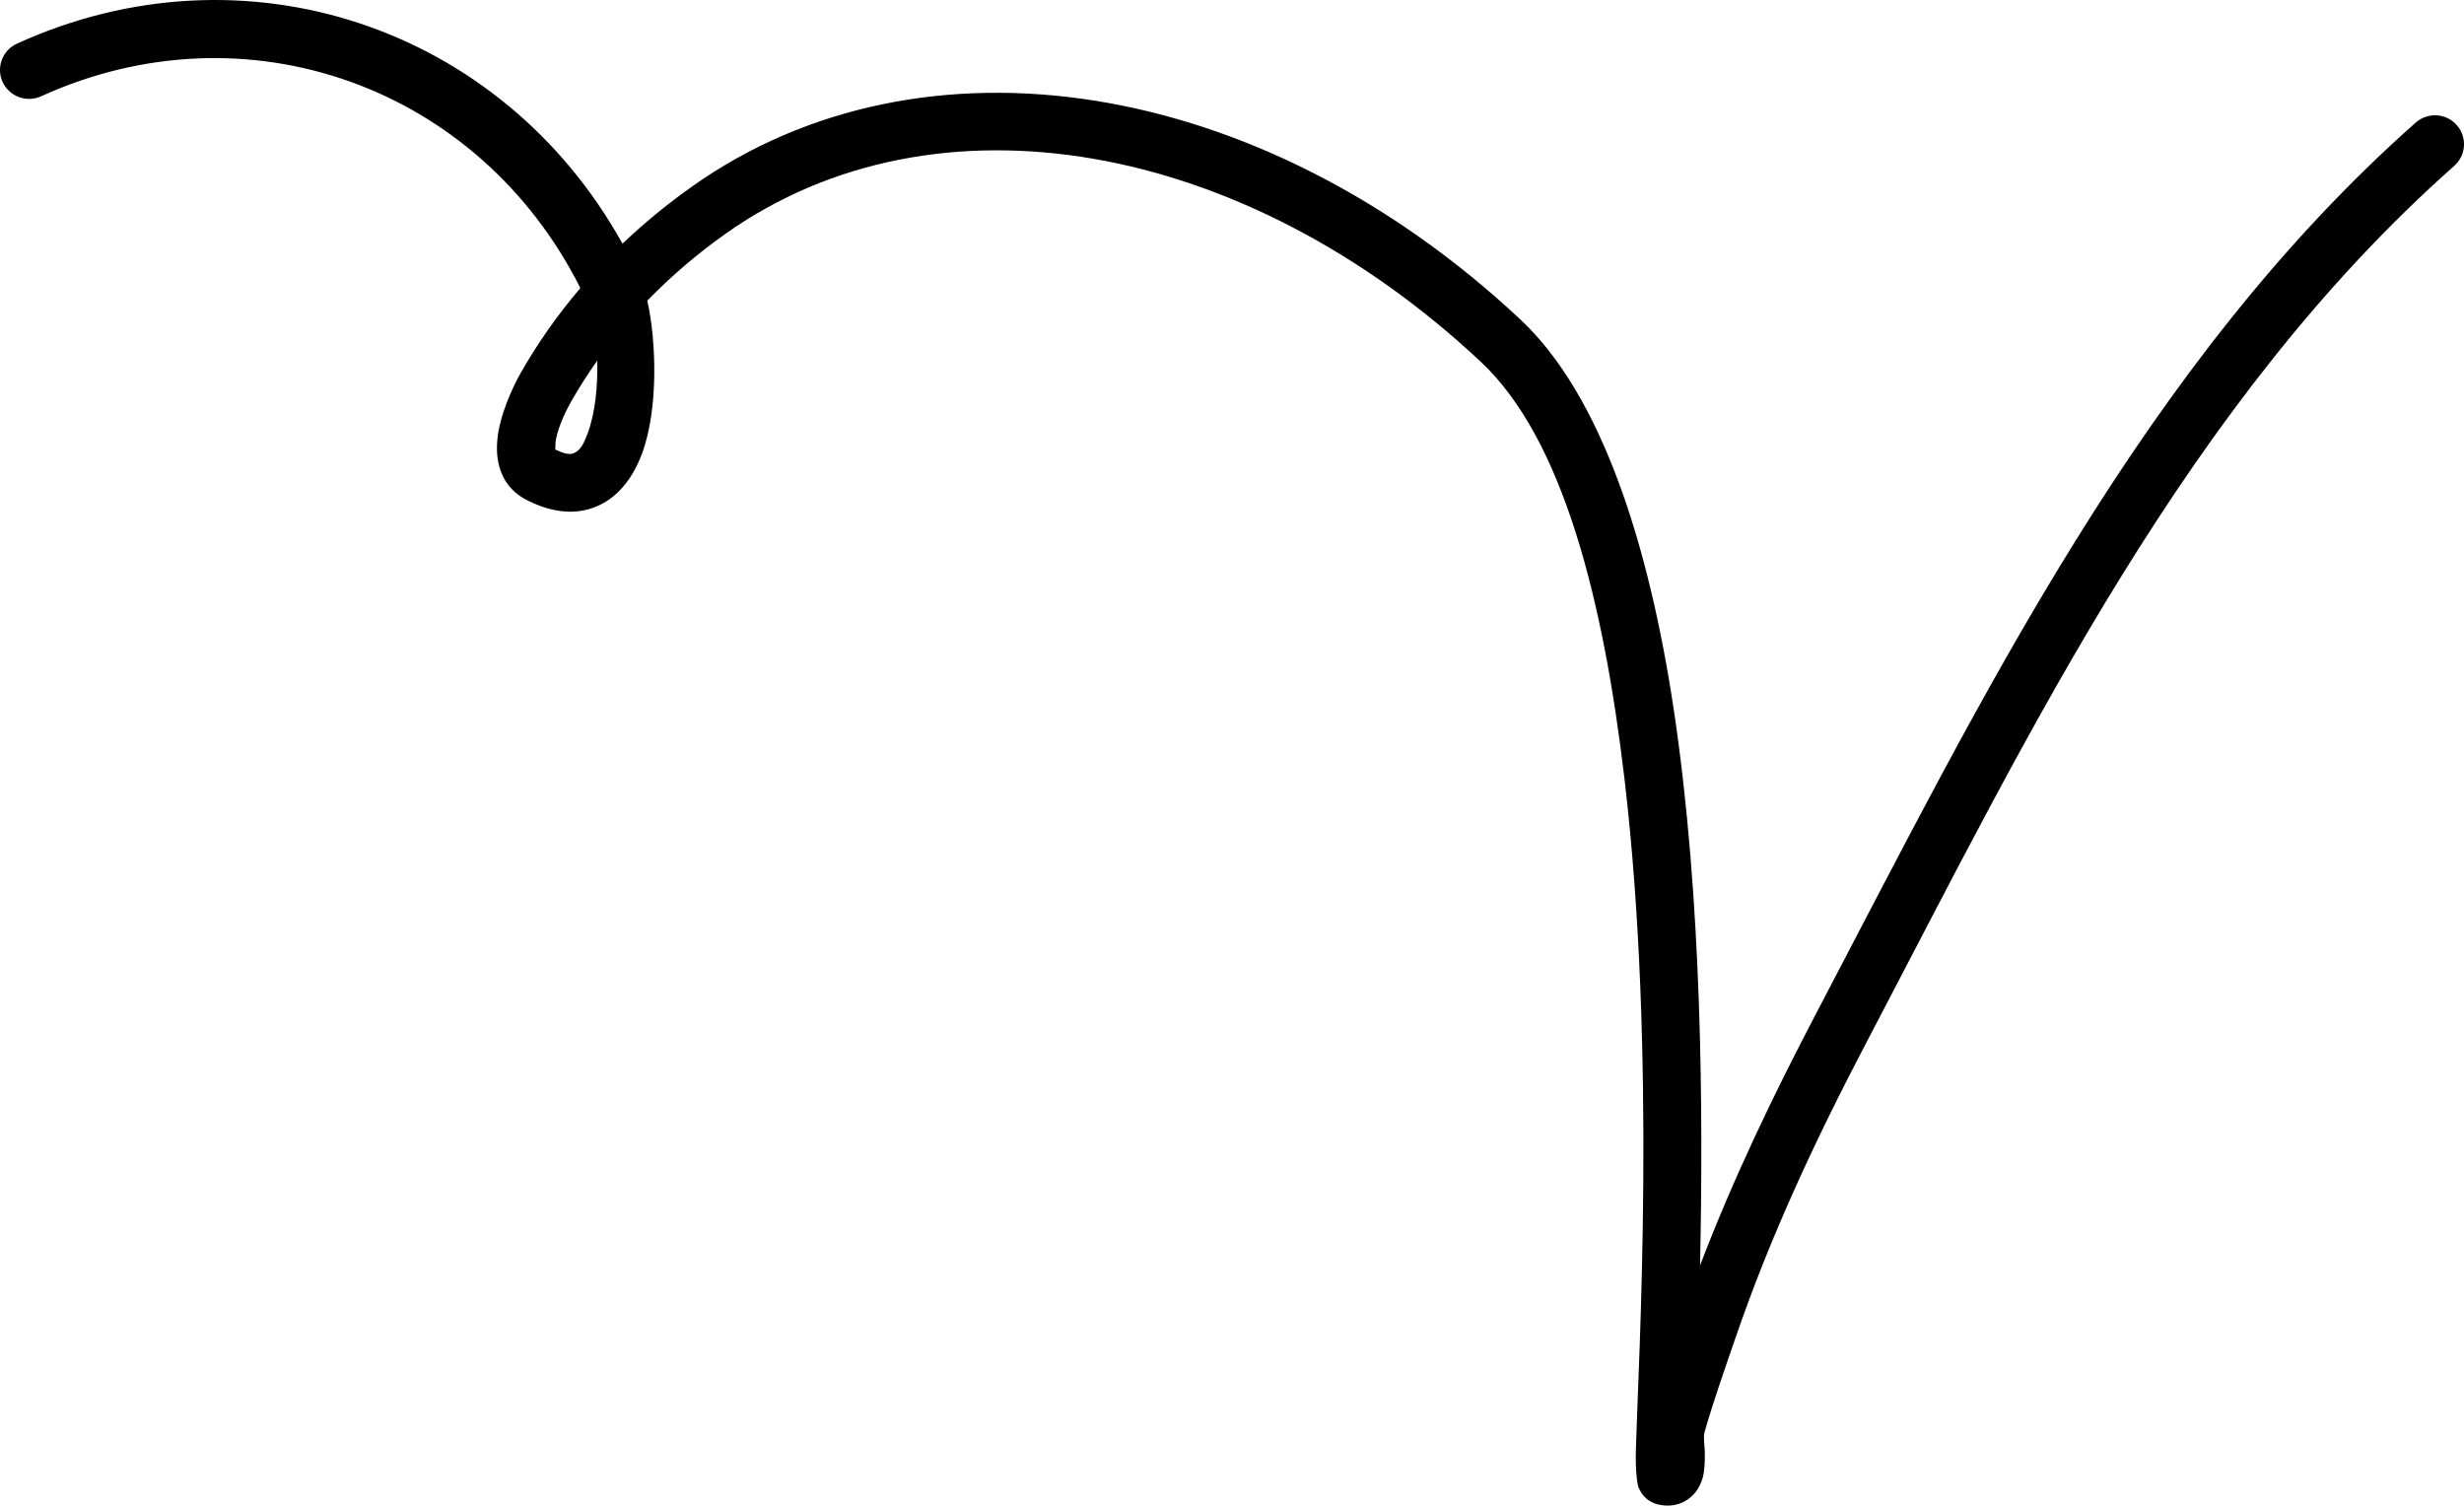 <?xml version="1.0" encoding="UTF-8"?> <svg xmlns="http://www.w3.org/2000/svg" width="639" height="391" viewBox="0 0 639 391" fill="none"> <path fill-rule="evenodd" clip-rule="evenodd" d="M150.509 74.704C144.672 81.56 139.437 88.948 134.984 96.813C132.998 100.314 129.508 107.756 128.967 114.137C128.365 120.936 130.681 126.672 136.638 129.693C144.551 133.699 150.87 133.281 155.744 130.858C160.437 128.53 164.108 123.957 166.424 117.825C170.847 106.104 170.185 88.191 167.869 77.969C174.096 71.554 180.926 65.737 188.237 60.566C242.694 22.053 322.575 36.254 384.042 93.84C405.554 114.002 415.904 156.344 421.29 202.029C429.684 273.161 424.9 352.609 424.238 375.885C424.088 381.633 424.629 385.044 424.93 385.726C426.344 389.077 428.841 389.948 430.586 390.278C433.114 390.729 435.129 390.248 436.754 389.408C438.95 388.254 440.756 386.224 441.598 383.092C442.05 381.362 442.17 378.954 442.109 376.387C442.049 374.606 441.688 372.66 442.049 371.384C444.396 363.209 447.224 355.227 449.992 347.188C459.229 320.164 471.173 294.84 484.442 269.546C526.593 189.173 567.361 104.251 636.47 43.017C639.569 40.269 639.87 35.518 637.102 32.419C634.364 29.32 629.61 29.038 626.481 31.788C555.988 94.233 514.107 180.617 471.113 262.582C459.831 284.098 449.481 305.645 440.876 328.182C441.748 288.314 441.417 233.128 434.106 184.299C427.608 140.873 415.242 102.494 394.332 82.894C326.997 19.809 239.174 6.125 179.542 48.317C173.164 52.834 167.087 57.801 161.43 63.188C130.23 6.957 63.438 -15.581 4.407 11.314C0.616 13.035 -1.038 17.491 0.676 21.26C2.422 25.029 6.874 26.692 10.665 24.972C63.858 0.738 124.183 22.365 150.509 74.704ZM154.871 93.53C152.434 96.966 150.178 100.527 148.072 104.209C146.958 106.185 145.033 109.984 144.22 113.702C144.04 114.572 144.01 115.936 144.01 116.566C146.086 117.587 147.71 118.08 149.034 117.416C150.689 116.6 151.532 114.678 152.344 112.53C154.39 107.143 155.052 100.002 154.871 93.53Z" fill="black"></path> </svg> 